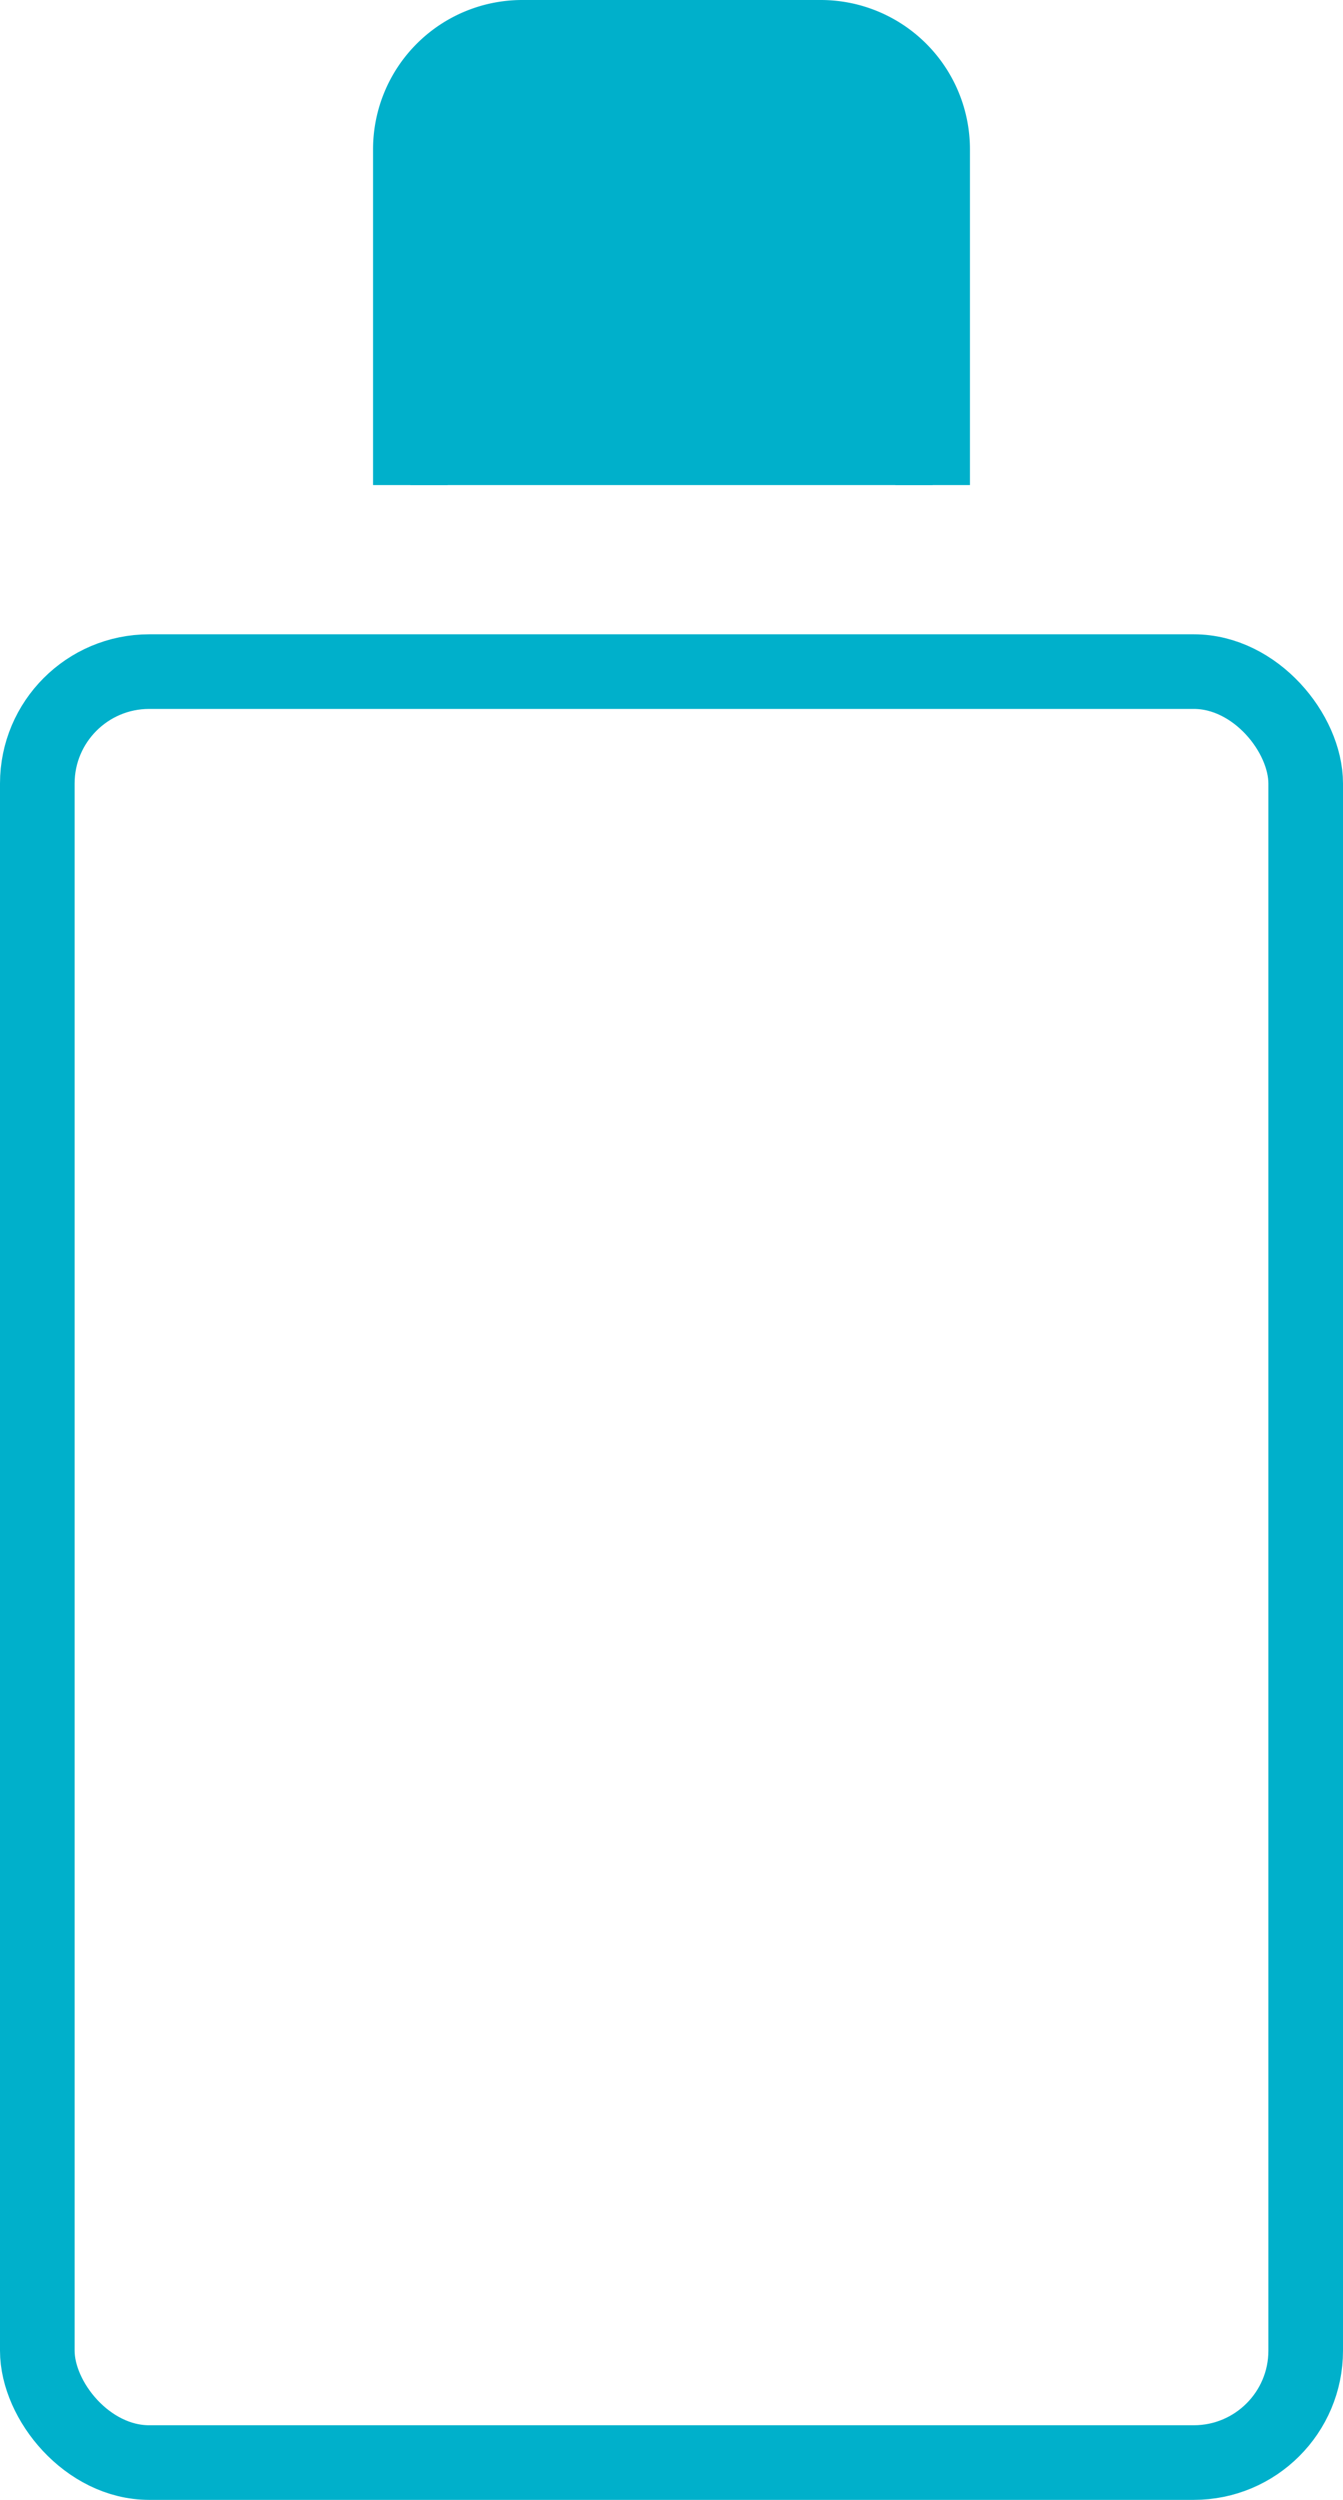 <svg xmlns="http://www.w3.org/2000/svg" width="36" height="67" viewBox="0 0 36 67">
  <g id="グループ_15624" data-name="グループ 15624" transform="translate(-945.333 -2058.022)">
    <rect id="長方形_12425" data-name="長方形 12425" width="34" height="48" rx="3" transform="translate(946.333 2076.022)" fill="none" stroke="#00b0cb" stroke-miterlimit="10" stroke-width="2"/>
    <path id="パス_69148" data-name="パス 69148" d="M970.333,2071.022v-9a3,3,0,0,0-3-3h-8a3,3,0,0,0-3,3v9" fill="#00b0cb" stroke="#00b0cb" stroke-miterlimit="10" stroke-width="2"/>
  </g>
</svg>
